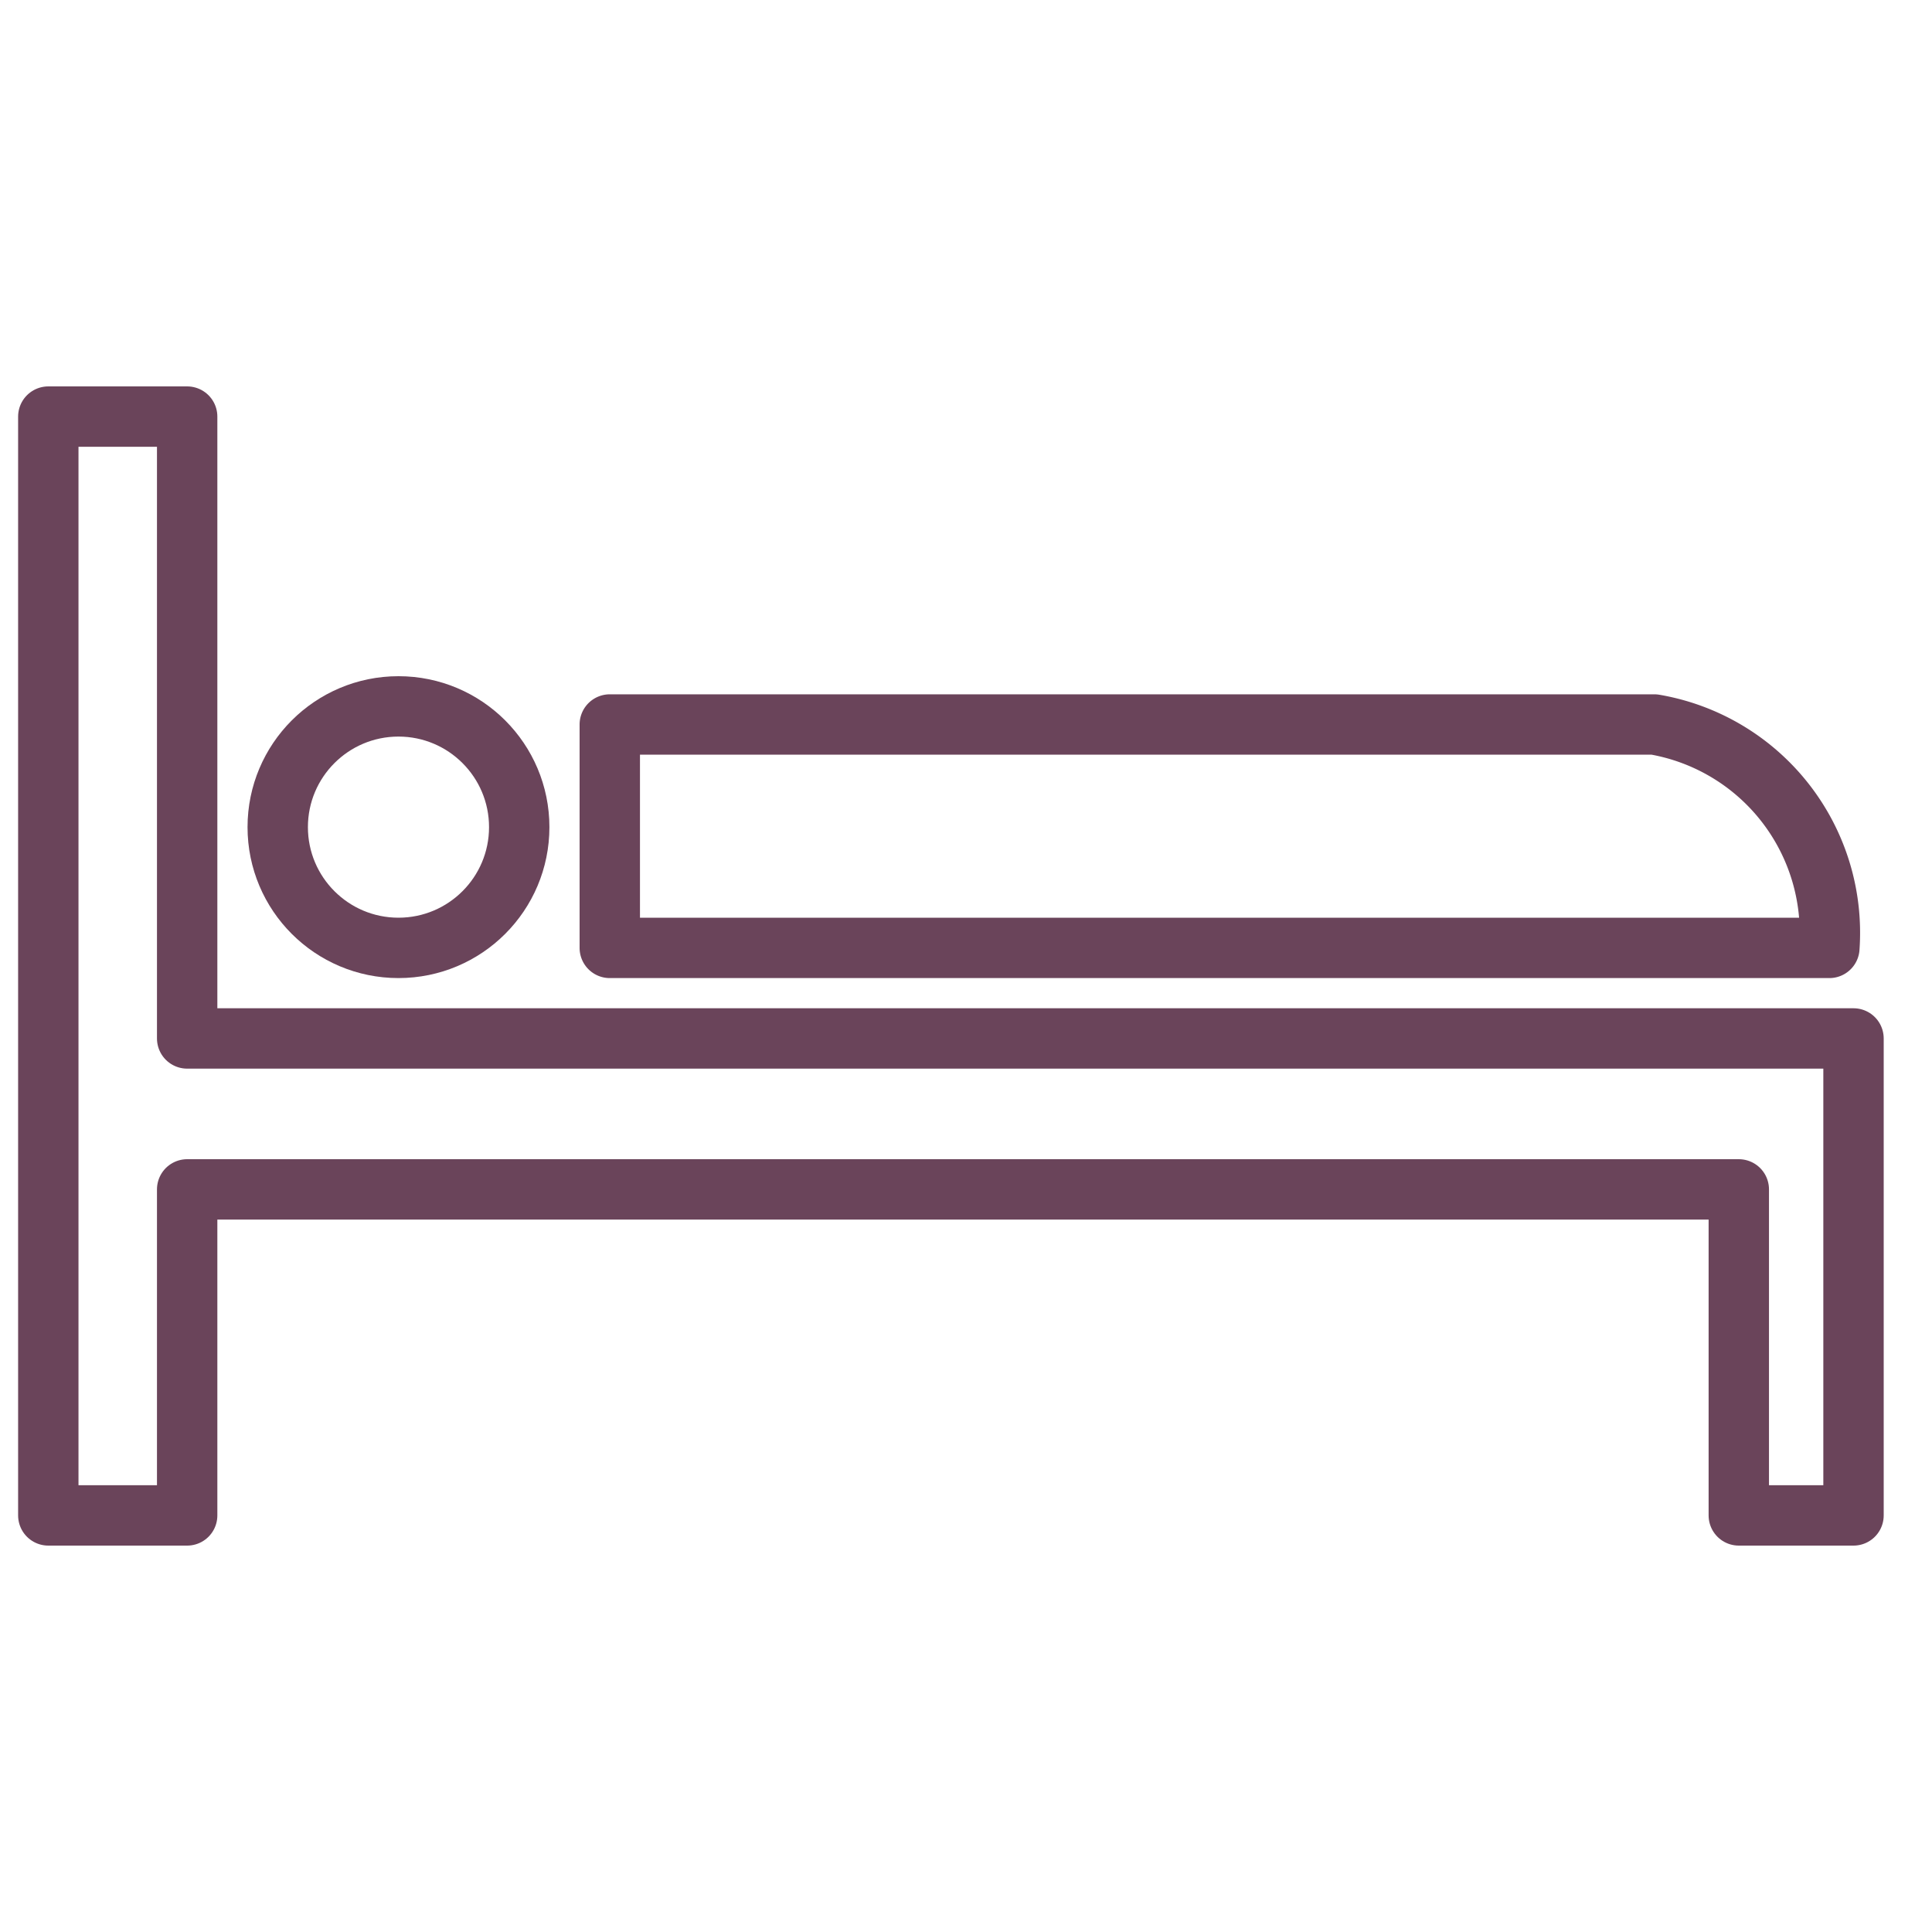 <svg id="Layer_1" data-name="Layer 1" xmlns="http://www.w3.org/2000/svg" width="32" height="32" viewBox="0 0 32 32"><defs><style>.cls-1{fill:none;stroke:#6a445a;stroke-linejoin:round;}</style></defs><polygon class="cls-1" points="0.8 6.9 3.1 6.9 3.1 17.2 30.7 17.2 30.7 25.1 28.8 25.1 28.8 19.7 3.1 19.7 3.1 25.1 0.8 25.1 0.8 6.9"/><circle class="cls-1" cx="6.6" cy="13.7" r="2"/><path class="cls-1" d="M10.1,12v3.7H30.3A3.5,3.5,0,0,0,27.4,12Z"/></svg>